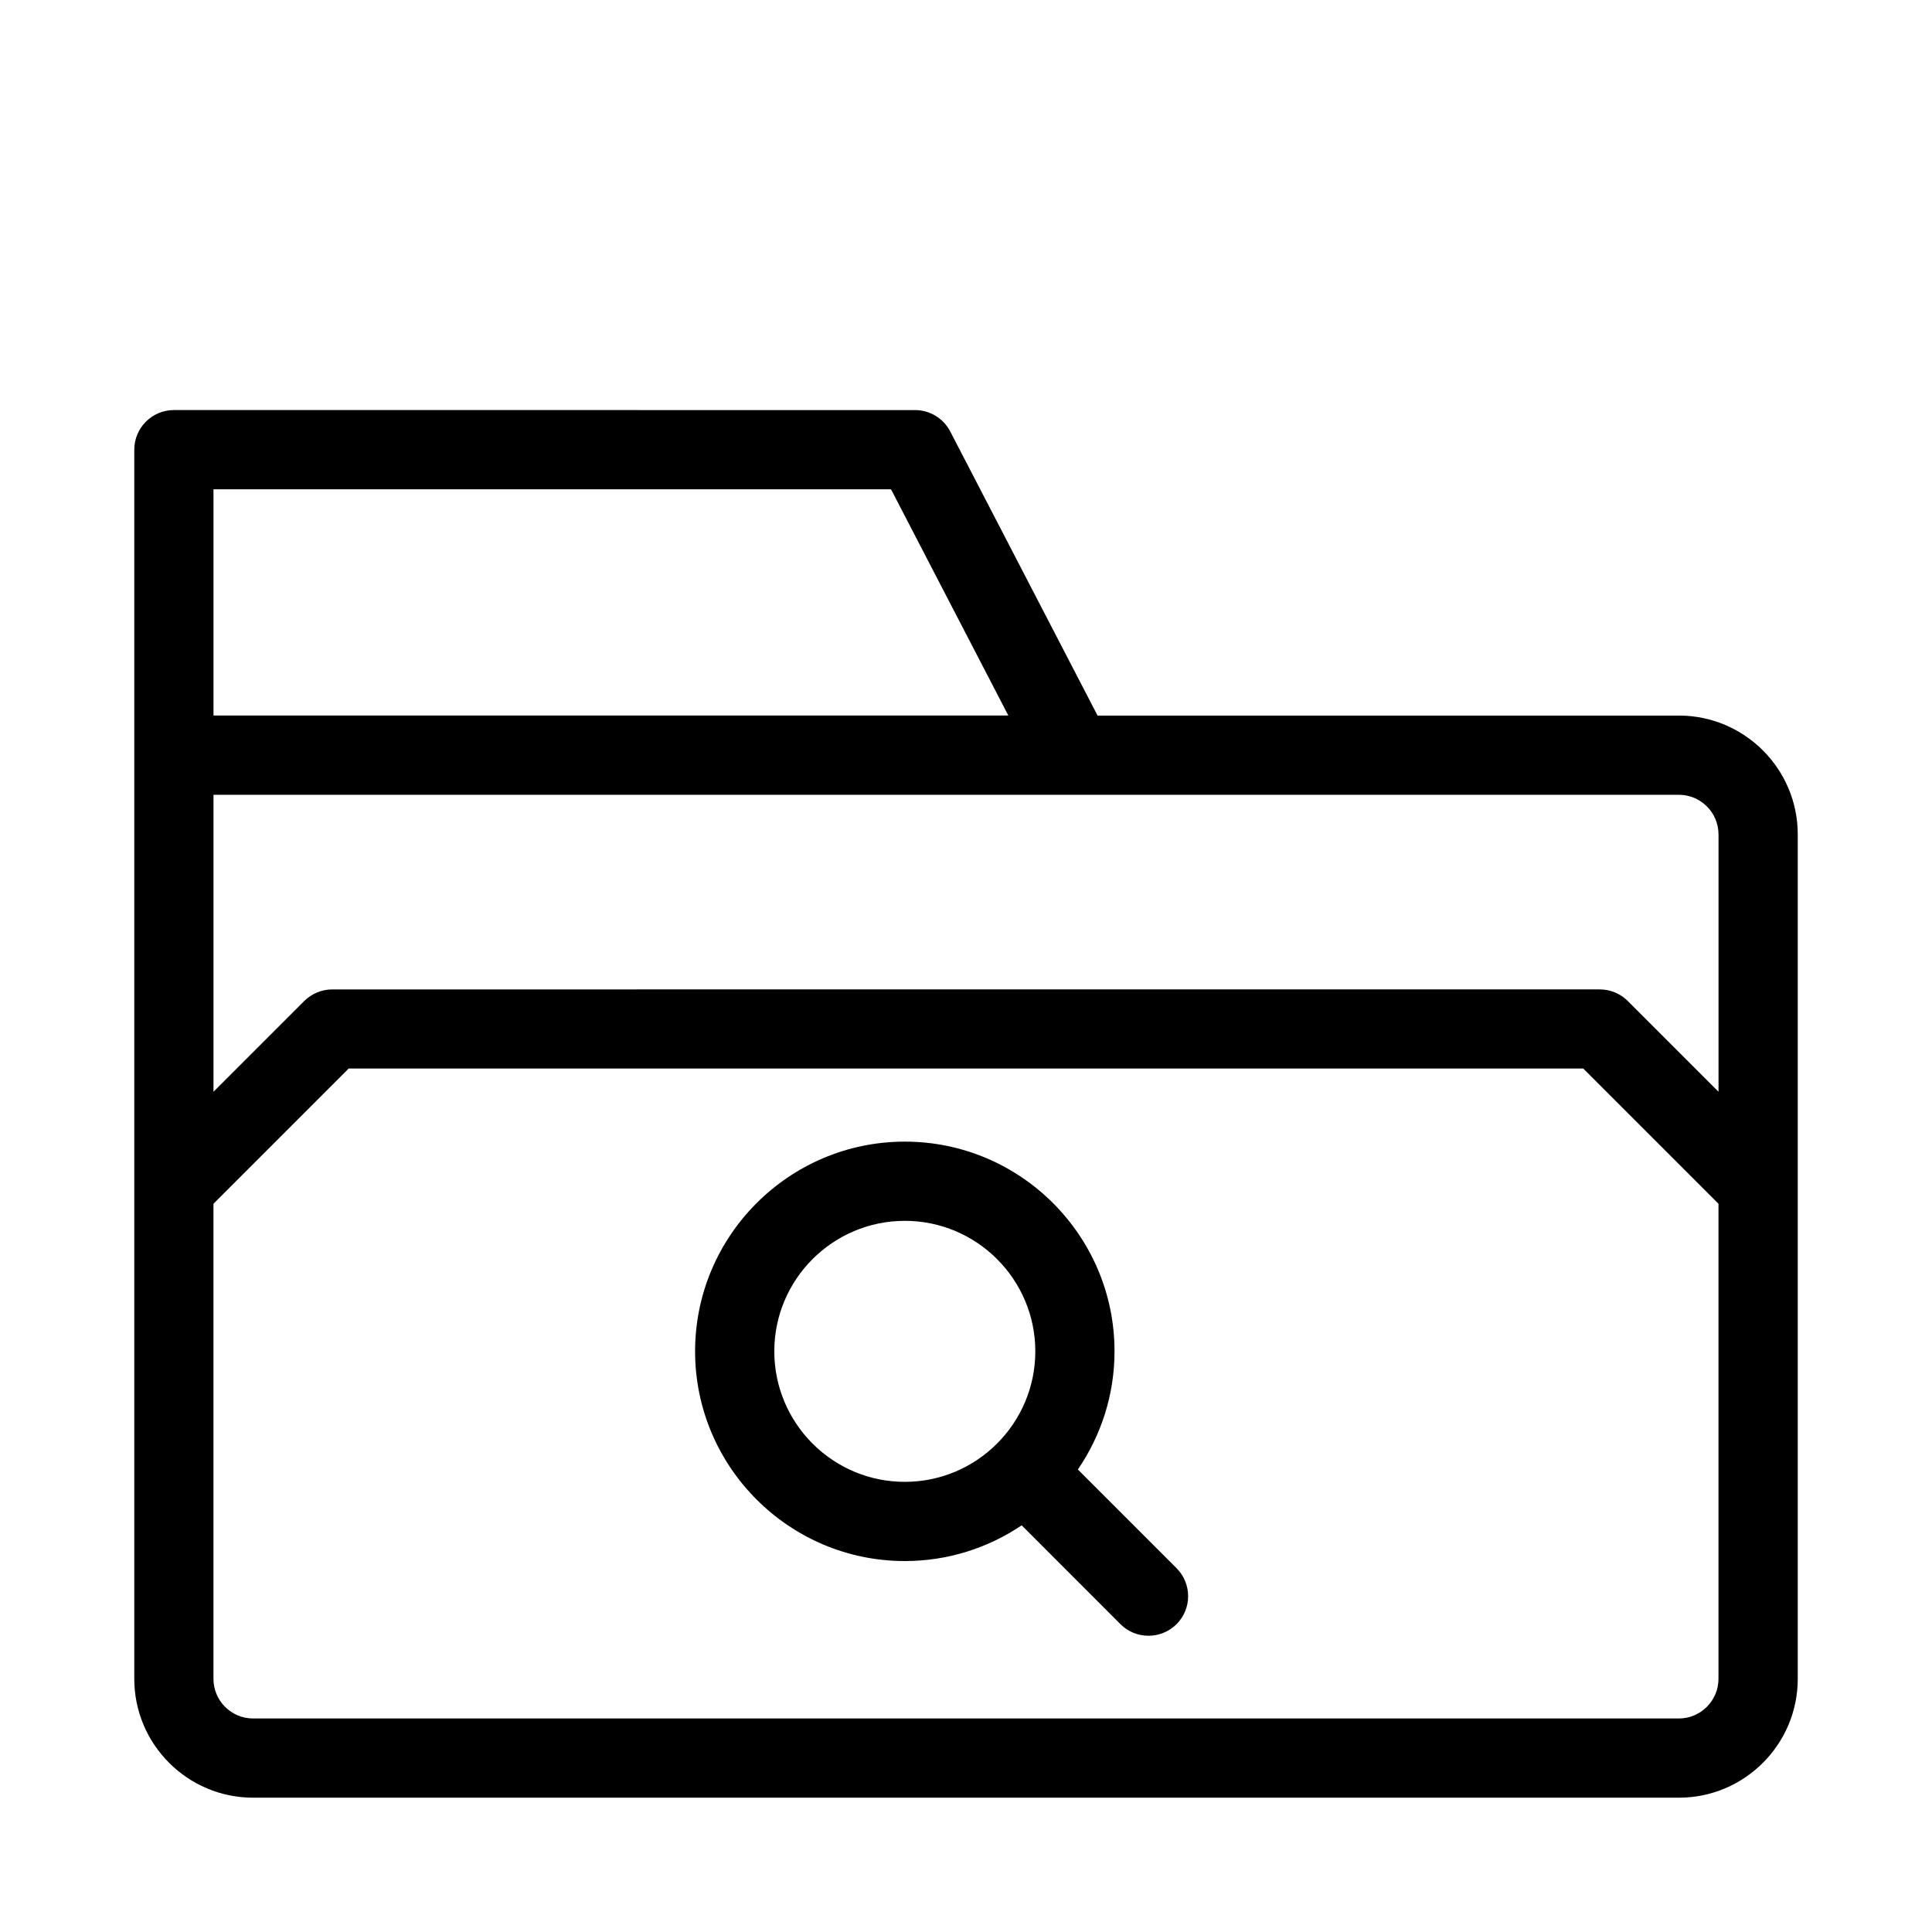 <?xml version="1.0" encoding="UTF-8"?>
<!-- Uploaded to: ICON Repo, www.iconrepo.com, Generator: ICON Repo Mixer Tools -->
<svg fill="#000000" width="800px" height="800px" version="1.1" viewBox="144 144 512 512" xmlns="http://www.w3.org/2000/svg">
 <g>
  <path d="m588.93 333.64h-154.06l-39.047-75.297c-1.805-3.465-5.394-5.668-9.32-5.668l-196.42-0.004c-5.793 0-10.496 4.703-10.496 10.496v325.75c0 17.359 14.129 31.488 31.488 31.488h377.86c17.359 0 31.488-14.129 31.488-31.488v-223.8c0-17.359-14.125-31.484-31.488-31.484zm10.496 31.484v68.203l-24.059-24.059c-1.973-1.973-4.641-3.066-7.43-3.066l-335.87 0.004c-2.793 0-5.457 1.113-7.43 3.066l-24.059 24.055v-78.699h388.35c5.773 0 10.496 4.703 10.496 10.496zm-398.85-91.461h179.55l31.09 59.953h-210.64zm388.35 325.75h-377.86c-5.793 0-10.496-4.723-10.496-10.496v-125.91l35.832-35.832h327.18l35.832 35.832v125.91c0 5.773-4.723 10.496-10.496 10.496z"/>
  <path d="m429.64 533.43c6.109-8.922 9.719-19.711 9.719-31.32 0-30.648-24.938-55.566-55.566-55.566-30.629 0-55.586 24.918-55.586 55.566 0 30.648 24.938 55.586 55.586 55.586 11.461 0 22.105-3.504 30.965-9.469l26.176 26.199c2.059 2.059 4.746 3.066 7.43 3.066 2.688 0 5.375-1.027 7.43-3.066 4.094-4.094 4.094-10.746 0-14.84zm-80.441-31.32c0-19.062 15.512-34.574 34.594-34.574 19.062 0 34.574 15.512 34.574 34.574 0 19.082-15.512 34.594-34.574 34.594-19.082 0.02-34.594-15.512-34.594-34.594z"/>
 </g>
</svg>